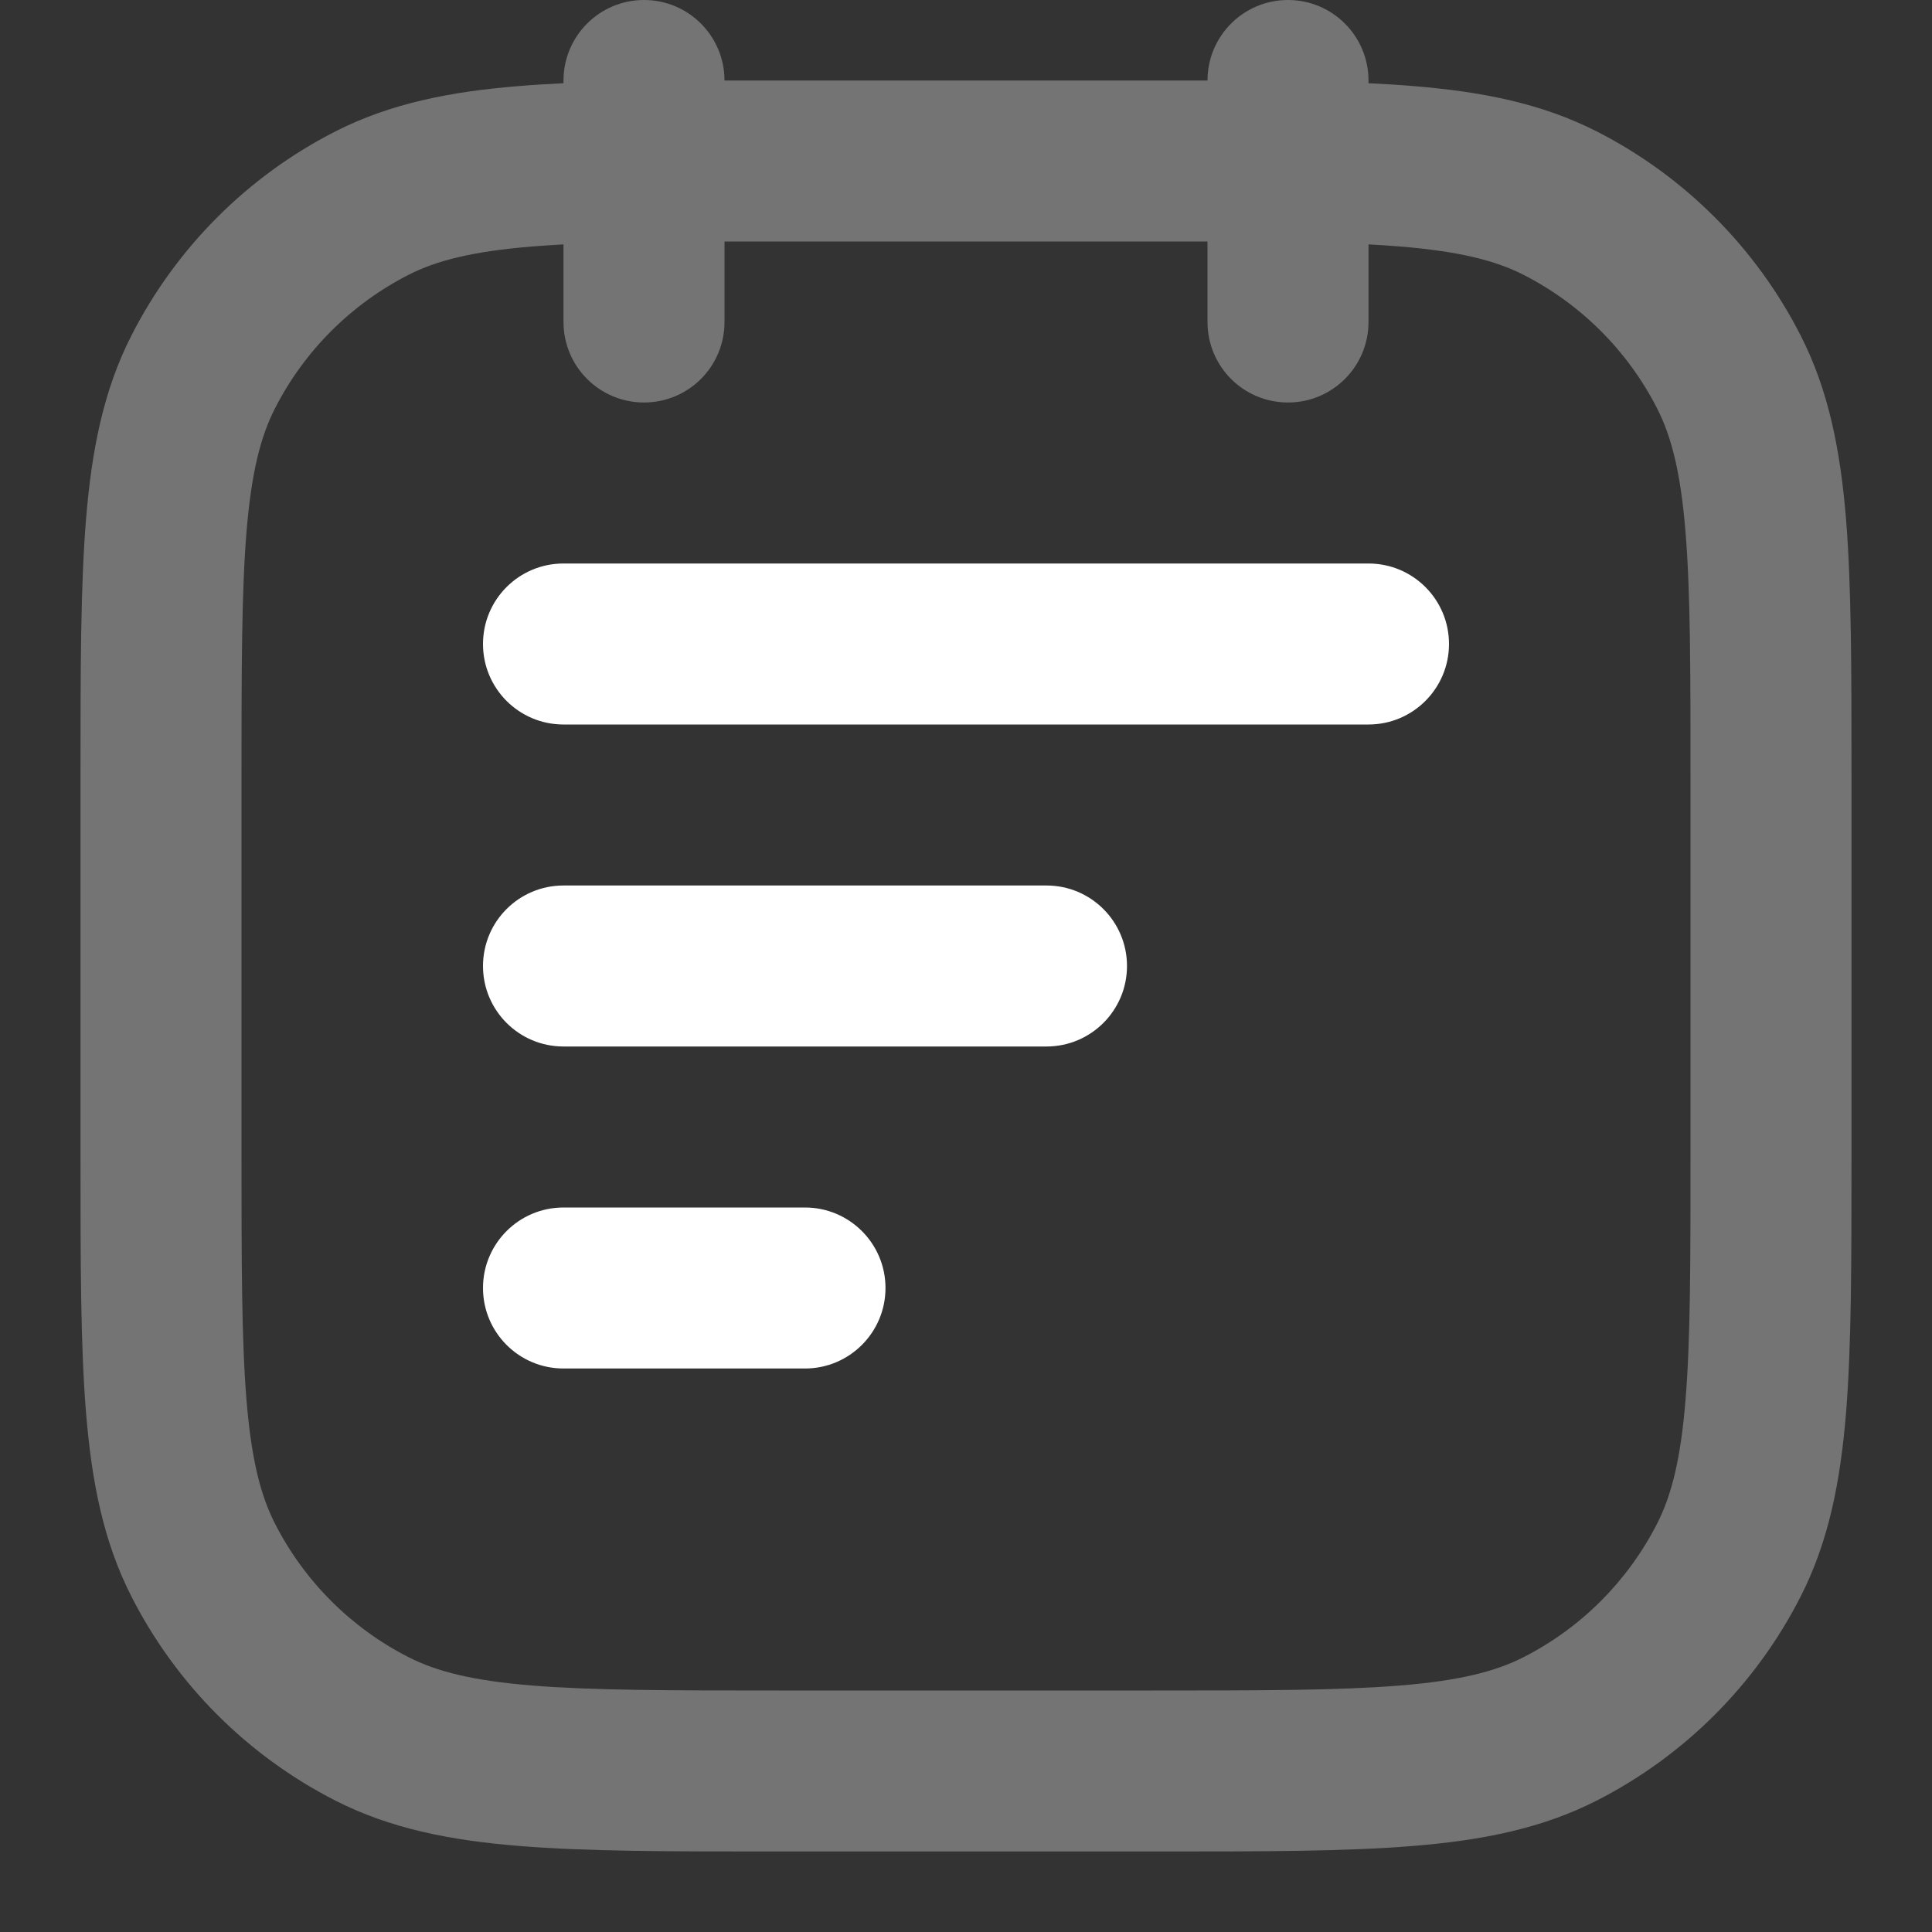 <?xml version="1.0" encoding="UTF-8"?> <svg xmlns="http://www.w3.org/2000/svg" width="24" height="24" viewBox="0 0 24 24" fill="none"><rect x="0" y="0" width="24" height="24" fill="#333333" stroke="none"/><path fill-rule="evenodd" clip-rule="evenodd" d="M6 8C6 7.447 6.447 7 7 7H17C17.552 7 18 7.447 18 8C18 8.552 17.552 9 17 9H7C6.447 9 6 8.552 6 8ZM6 12C6 11.447 6.447 11 7 11H13C13.552 11 14 11.447 14 12C14 12.552 13.552 13 13 13H7C6.447 13 6 12.552 6 12ZM7 15C6.447 15 6 15.448 6 16C6 16.552 6.447 17 7 17H10C10.552 17 11 16.552 11 16C11 15.448 10.552 15 10 15H7Z" fill="white"></path><path fill-rule="evenodd" clip-rule="evenodd" d="M8 0C8.553 0 9 0.448 9 1C9.205 1 9.417 1 9.637 1L9.68 1H14.32L14.364 1C14.583 1 14.795 1 15 1C15 0.448 15.447 0 16 0C16.552 0 17 0.448 17 1V1.034C17.194 1.043 17.378 1.054 17.555 1.069C18.417 1.139 19.156 1.287 19.834 1.632C20.925 2.188 21.812 3.076 22.368 4.167C22.714 4.845 22.861 5.584 22.932 6.446C23 7.287 23 8.329 23 9.636V9.636V9.68V14.32V14.364V14.364C23 15.671 23 16.713 22.932 17.554C22.861 18.416 22.714 19.155 22.368 19.833C21.812 20.925 20.925 21.812 19.834 22.368C19.156 22.713 18.417 22.861 17.555 22.931C16.713 23 15.671 23 14.364 23H14.364H14.32H9.68H9.637H9.637C8.33 23 7.288 23 6.446 22.931C5.584 22.861 4.845 22.713 4.167 22.368C3.076 21.812 2.189 20.925 1.633 19.833C1.287 19.155 1.14 18.416 1.069 17.554C1 16.713 1 15.671 1 14.364L1 14.32V9.68L1 9.636C1 8.329 1 7.287 1.069 6.446C1.14 5.584 1.287 4.845 1.633 4.167C2.189 3.076 3.076 2.188 4.167 1.632C4.845 1.287 5.584 1.139 6.446 1.069C6.622 1.054 6.807 1.043 7 1.034V1C7 0.448 7.448 0 8 0ZM15 3V4C15 4.553 15.447 5 16 5C16.552 5 17 4.553 17 4V3.036C17.137 3.043 17.267 3.052 17.392 3.062C18.13 3.123 18.577 3.236 18.926 3.414C19.641 3.779 20.222 4.36 20.586 5.075C20.764 5.424 20.878 5.87 20.938 6.609C21 7.359 21 8.319 21 9.68V14.32C21 15.681 21 16.641 20.938 17.391C20.878 18.13 20.764 18.576 20.586 18.925C20.222 19.64 19.641 20.222 18.926 20.586C18.577 20.764 18.13 20.878 17.392 20.938C16.641 20.999 15.681 21 14.32 21H9.68C8.32 21 7.359 20.999 6.609 20.938C5.871 20.878 5.424 20.764 5.075 20.586C4.36 20.222 3.779 19.64 3.415 18.925C3.237 18.576 3.123 18.13 3.062 17.391C3.001 16.641 3 15.681 3 14.32V9.68C3 8.319 3.001 7.359 3.062 6.609C3.123 5.87 3.237 5.424 3.415 5.075C3.779 4.36 4.36 3.779 5.075 3.414C5.424 3.236 5.871 3.123 6.609 3.062C6.734 3.052 6.864 3.044 7 3.036V4C7 4.553 7.448 5 8 5C8.553 5 9 4.553 9 4V3C9.215 3 9.442 3 9.68 3H14.32C14.559 3 14.785 3 15 3Z" fill="white" fill-opacity="0.32"></path></svg> 